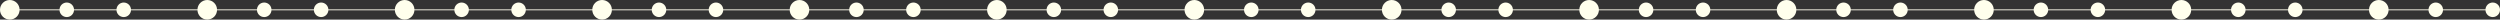 <?xml version="1.0" encoding="UTF-8"?>
<!DOCTYPE svg PUBLIC '-//W3C//DTD SVG 1.0//EN'
          'http://www.w3.org/TR/2001/REC-SVG-20010904/DTD/svg10.dtd'>
<svg height="36.4" preserveAspectRatio="xMidYMid meet" version="1.0" viewBox="381.7 291.3 4643.0 36.4" width="4643.0" xmlns="http://www.w3.org/2000/svg" xmlns:xlink="http://www.w3.org/1999/xlink" zoomAndPan="magnify"
><rect x="381.7" y="291.3" width="4643.0" height="36.4" fill="#333333" stroke="none"/><g
  ><g id="change1_1"
    ><path d="M399.9 308.5H5011.1V310.5H399.9z" fill="#dbd9cc"
    /></g
    ><g
    ><g
      ><g id="change2_20"
        ><circle cx="399.9" cy="309.5" fill="#ffffed" r="18.2"
        /></g
        ><g id="change2_13"
        ><circle cx="505.7" cy="309.5" fill="#ffffed" r="13.5"
        /></g
        ><g id="change2_35"
        ><circle cx="611.5" cy="309.5" fill="#ffffed" r="13.5"
        /></g
      ></g
      ><g
      ><g id="change2_6"
        ><circle cx="766.6" cy="309.5" fill="#ffffed" r="18.2"
        /></g
        ><g id="change2_30"
        ><circle cx="872.4" cy="309.5" fill="#ffffed" r="13.5"
        /></g
        ><g id="change2_18"
        ><circle cx="978.1" cy="309.5" fill="#ffffed" r="13.5"
        /></g
      ></g
      ><g
      ><g id="change2_7"
        ><circle cx="1133.2" cy="309.5" fill="#ffffed" r="18.2"
        /></g
        ><g id="change2_8"
        ><circle cx="1239" cy="309.5" fill="#ffffed" r="13.5"
        /></g
        ><g id="change2_33"
        ><circle cx="1344.8" cy="309.5" fill="#ffffed" r="13.5"
        /></g
      ></g
      ><g
      ><g id="change2_39"
        ><circle cx="1499.9" cy="309.5" fill="#ffffed" r="18.2"
        /></g
        ><g id="change2_9"
        ><circle cx="1605.6" cy="309.5" fill="#ffffed" r="13.5"
        /></g
        ><g id="change2_37"
        ><circle cx="1711.4" cy="309.5" fill="#ffffed" r="13.5"
        /></g
      ></g
      ><g
      ><g id="change2_19"
        ><circle cx="1866.5" cy="309.5" fill="#ffffed" r="18.2"
        /></g
        ><g id="change2_38"
        ><circle cx="1972.3" cy="309.5" fill="#ffffed" r="13.5"
        /></g
        ><g id="change2_1"
        ><circle cx="2078.1" cy="309.5" fill="#ffffed" r="13.5"
        /></g
      ></g
      ><g
      ><g id="change2_22"
        ><circle cx="2233.1" cy="309.5" fill="#ffffed" r="18.2"
        /></g
        ><g id="change2_14"
        ><circle cx="2338.9" cy="309.5" fill="#ffffed" r="13.5"
        /></g
        ><g id="change2_28"
        ><circle cx="2444.7" cy="309.5" fill="#ffffed" r="13.5"
        /></g
      ></g
      ><g
      ><g id="change2_31"
        ><circle cx="2599.8" cy="309.5" fill="#ffffed" r="18.2"
        /></g
        ><g id="change2_16"
        ><circle cx="2705.6" cy="309.5" fill="#ffffed" r="13.5"
        /></g
        ><g id="change2_10"
        ><circle cx="2811.3" cy="309.5" fill="#ffffed" r="13.5"
        /></g
      ></g
      ><g
      ><g id="change2_27"
        ><circle cx="2966.4" cy="309.5" fill="#ffffed" r="18.2"
        /></g
        ><g id="change2_34"
        ><circle cx="3072.2" cy="309.5" fill="#ffffed" r="13.5"
        /></g
        ><g id="change2_26"
        ><circle cx="3178" cy="309.5" fill="#ffffed" r="13.5"
        /></g
      ></g
      ><g
      ><g id="change2_2"
        ><circle cx="3333" cy="309.5" fill="#ffffed" r="18.2"
        /></g
        ><g id="change2_25"
        ><circle cx="3438.8" cy="309.5" fill="#ffffed" r="13.5"
        /></g
        ><g id="change2_11"
        ><circle cx="3544.6" cy="309.5" fill="#ffffed" r="13.5"
        /></g
      ></g
      ><g
      ><g id="change2_32"
        ><circle cx="3699.7" cy="309.5" fill="#ffffed" r="18.2"
        /></g
        ><g id="change2_24"
        ><circle cx="3805.5" cy="309.5" fill="#ffffed" r="13.5"
        /></g
        ><g id="change2_36"
        ><circle cx="3911.2" cy="309.5" fill="#ffffed" r="13.5"
        /></g
      ></g
      ><g
      ><g id="change2_29"
        ><circle cx="4066.3" cy="309.5" fill="#ffffed" r="18.2"
        /></g
        ><g id="change2_21"
        ><circle cx="4172.1" cy="309.5" fill="#ffffed" r="13.5"
        /></g
        ><g id="change2_4"
        ><circle cx="4277.9" cy="309.5" fill="#ffffed" r="13.5"
        /></g
      ></g
      ><g
      ><g id="change2_12"
        ><circle cx="4433" cy="309.5" fill="#ffffed" r="18.2"
        /></g
        ><g id="change2_5"
        ><circle cx="4538.7" cy="309.5" fill="#ffffed" r="13.5"
        /></g
        ><g id="change2_17"
        ><circle cx="4644.5" cy="309.5" fill="#ffffed" r="13.5"
        /></g
      ></g
      ><g
      ><g id="change2_15"
        ><circle cx="4799.6" cy="309.5" fill="#ffffed" r="18.2"
        /></g
        ><g id="change2_23"
        ><circle cx="4905.4" cy="309.5" fill="#ffffed" r="13.5"
        /></g
        ><g id="change2_3"
        ><circle cx="5011.2" cy="309.5" fill="#ffffed" r="13.5"
        /></g
      ></g
    ></g
  ></g
></svg
>
